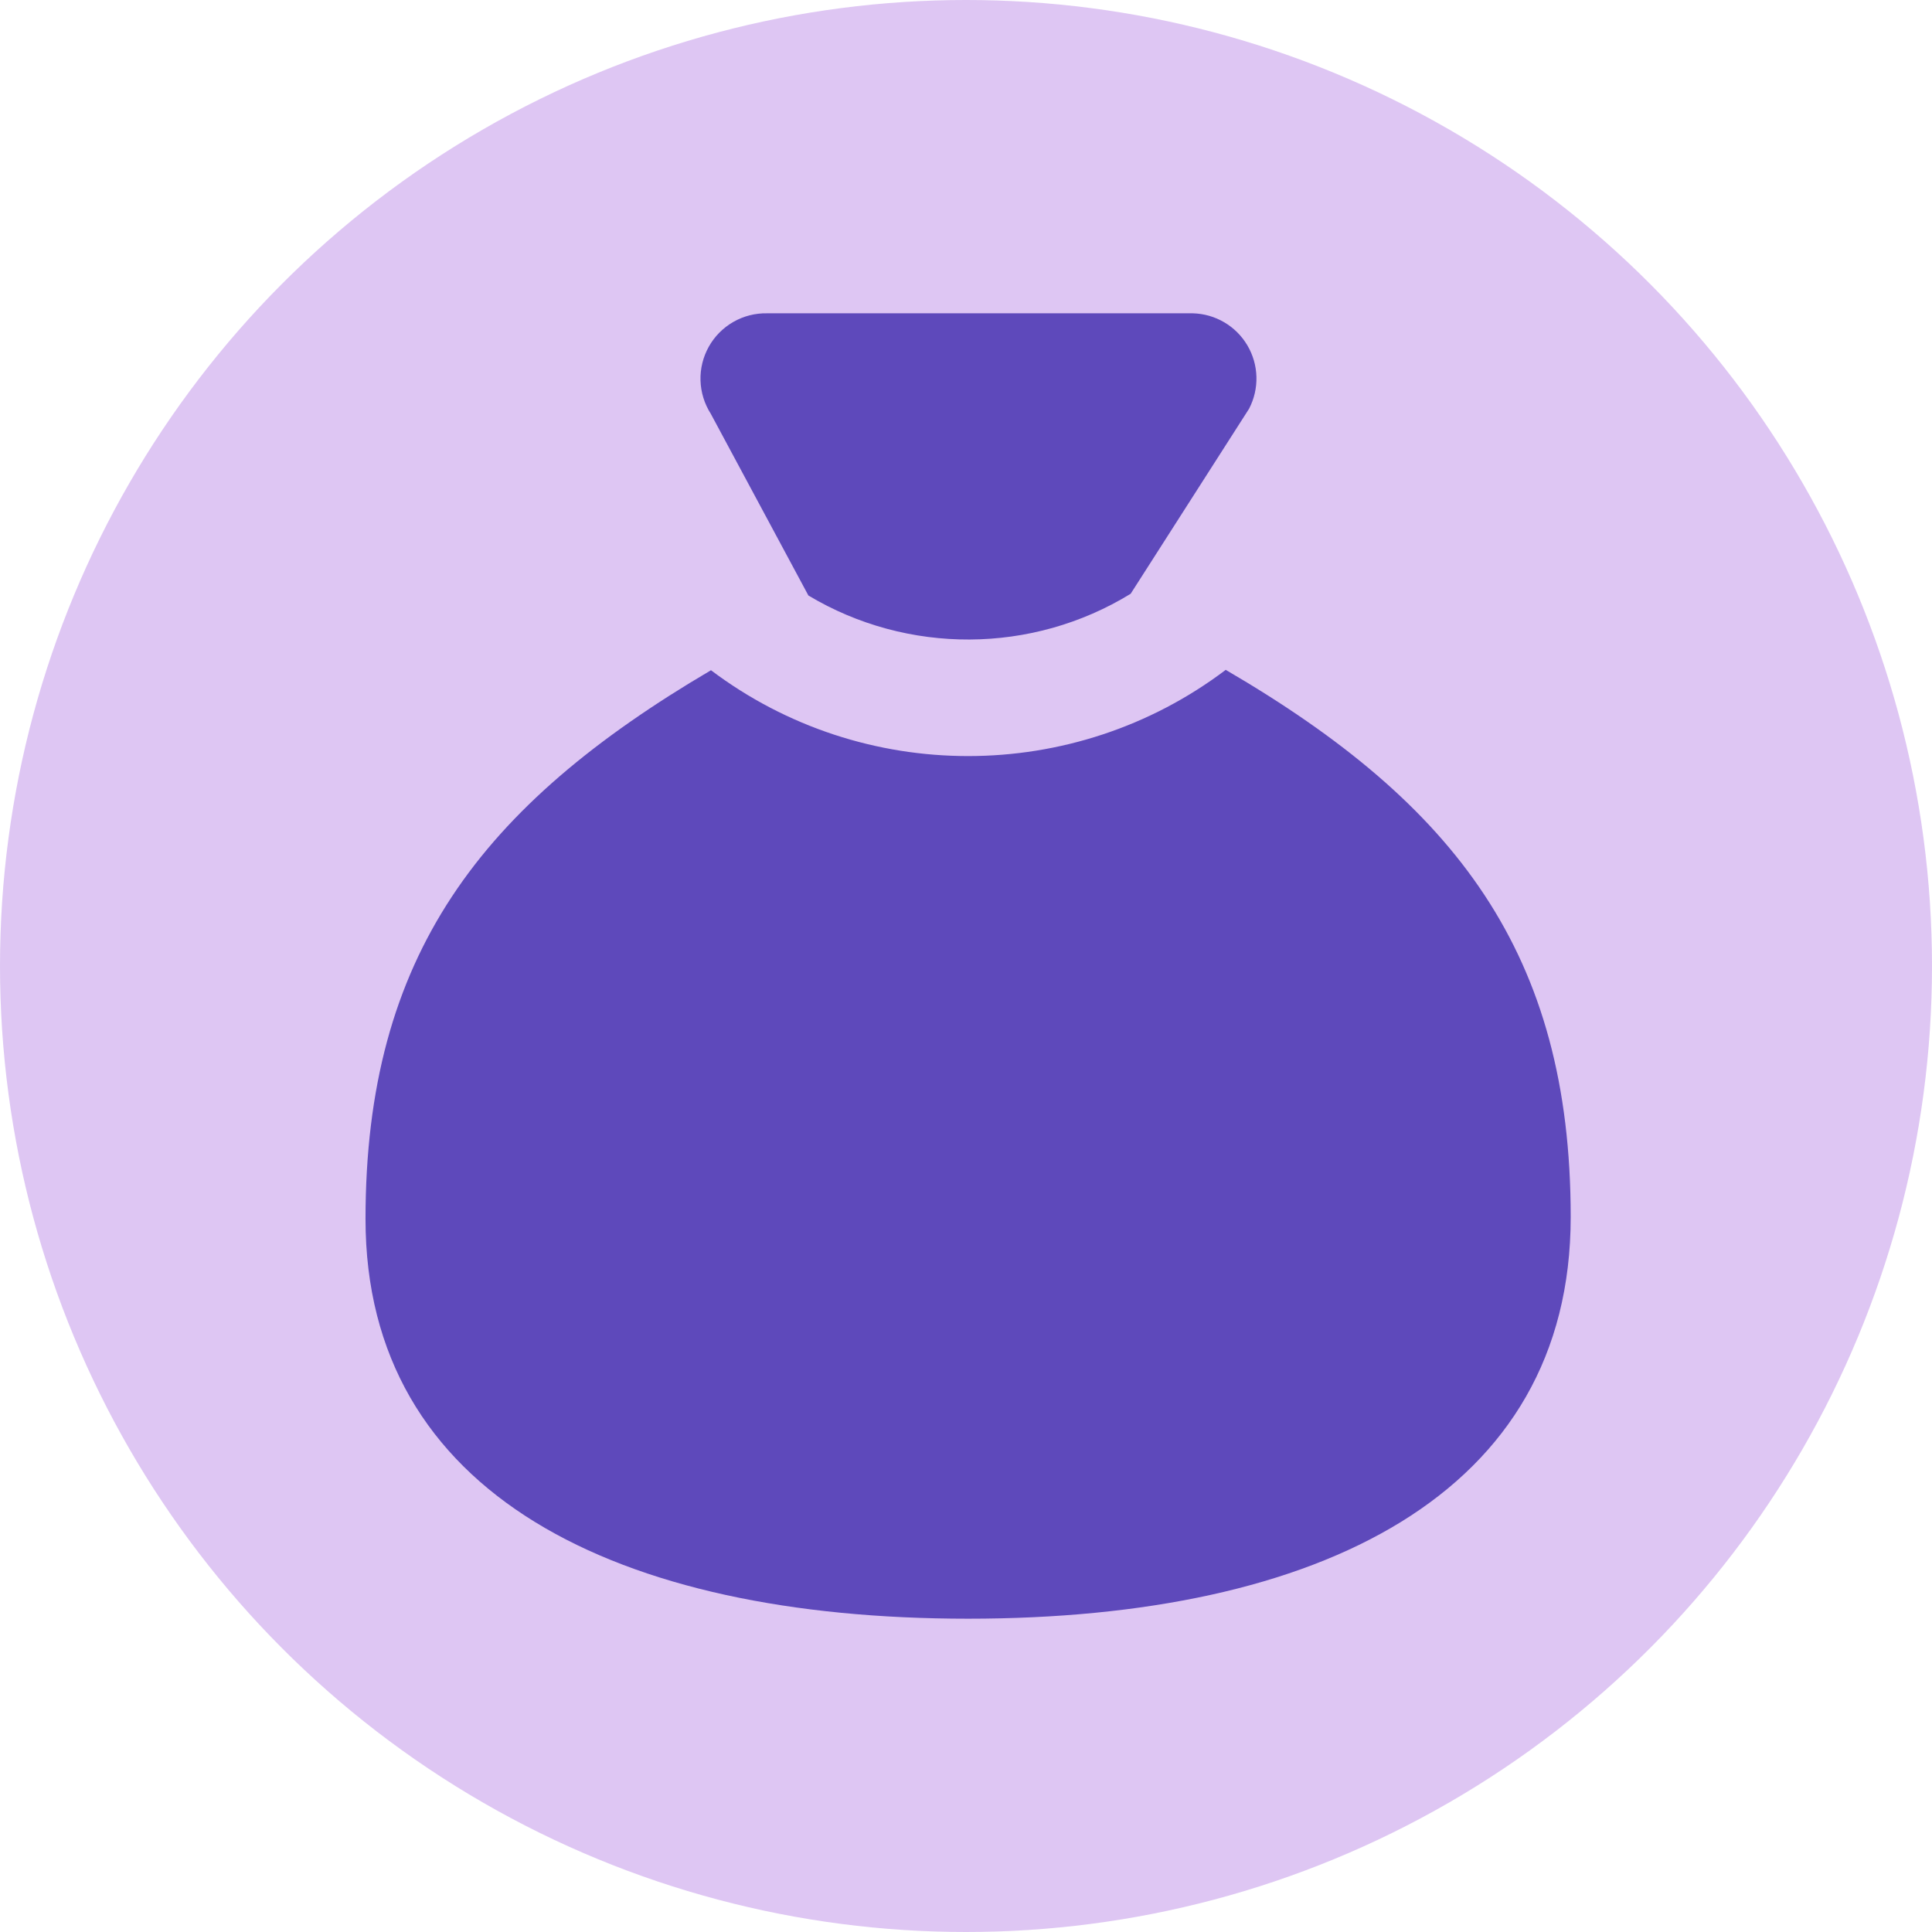 <svg width="296" height="296" viewBox="0 0 296 296" fill="none" xmlns="http://www.w3.org/2000/svg">
<circle cx="148" cy="148" r="148" fill="#D1AEEE" fill-opacity="0.7"/>
<path fill-rule="evenodd" clip-rule="evenodd" d="M240.645 186.452C240.645 228.92 202.177 248 148.322 248C94.468 248 56 228.92 56 186.759C56 146.401 73.643 123.448 108.929 102.685C132.208 120.241 164.533 120.222 187.793 102.628C223.028 123.174 240.645 146.122 240.645 186.452ZM173.225 90.973L191.369 62.62C192.153 61.114 192.542 59.434 192.496 57.737C192.452 56.041 191.976 54.383 191.114 52.921C190.252 51.459 189.033 50.24 187.57 49.38C186.107 48.519 184.449 48.045 182.753 48.002H117.512C115.702 47.967 113.917 48.425 112.346 49.325C110.776 50.226 109.479 51.535 108.595 53.115C107.711 54.694 107.271 56.484 107.324 58.293C107.377 60.103 107.92 61.864 108.895 63.389L123.853 91.235C139.015 100.316 158.139 100.229 173.225 90.973Z" fill="#5E49BB"/>
</svg>
